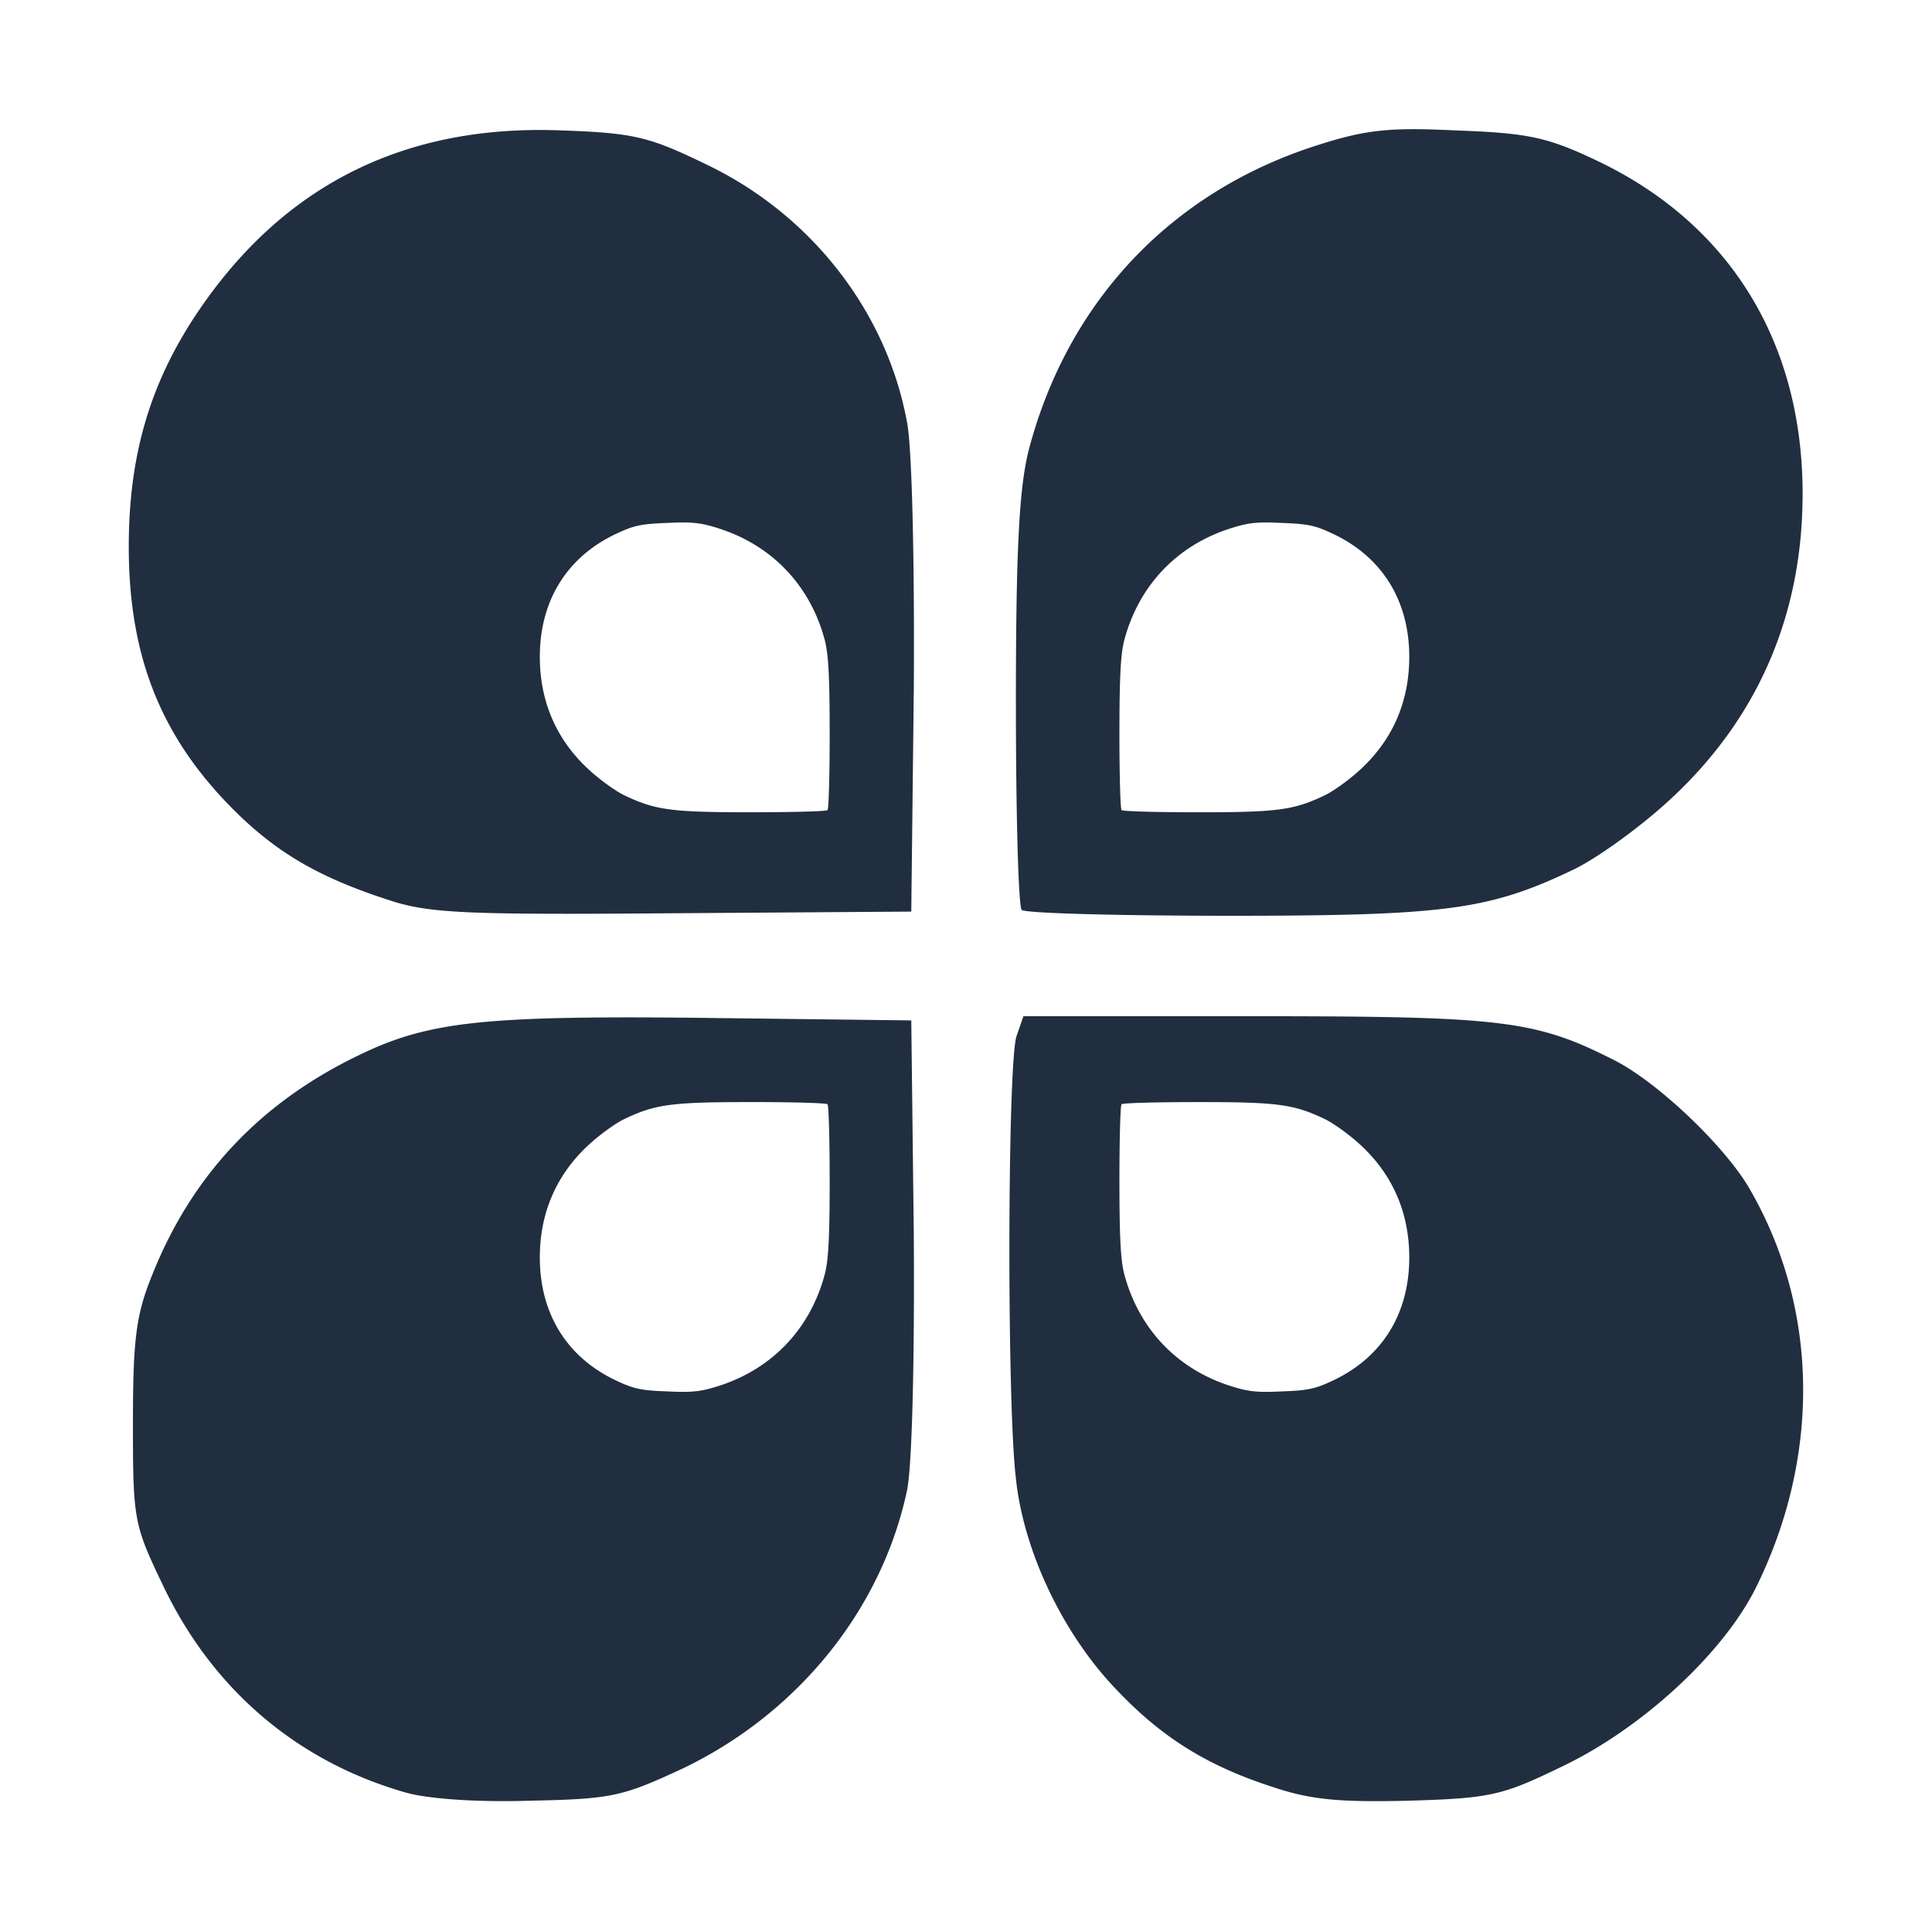 <svg width="80" height="80" viewBox="0 0 80 80" xmlns="http://www.w3.org/2000/svg"><path d="M52.047 42.08c10.188 0 11.54.173 14.763 1.803 1.802.901 4.574 3.536 5.614 5.304 2.91 4.992 2.98 11.162.242 16.64-1.386 2.704-4.678 5.72-7.901 7.28-2.565 1.248-3.015 1.352-6.411 1.456-2.877.069-4.055-.035-5.614-.555-2.807-.901-4.713-2.115-6.62-4.16-2.148-2.288-3.742-5.65-4.054-8.632-.176-1.468-.263-5.272-.269-9.042v-.778c.006-4.142.11-8.043.304-8.519l.277-.797h9.669zm-22.803.07l8.49.103.104 8.84c.003.524.006 1.038.006 1.541v1.112c-.011 3.998-.112 7.097-.283 7.955-1.04 4.923-4.505 9.222-9.253 11.51-2.53 1.178-2.946 1.282-6.342 1.352-2.183.069-4.263-.07-5.198-.347-4.47-1.283-7.971-4.264-10.016-8.563-1.139-2.377-1.239-2.674-1.247-6.064v-.696c0-3.501.138-4.472.797-6.101 1.629-4.09 4.436-7.107 8.525-9.083 2.911-1.421 5.198-1.664 14.417-1.56zm20.688 3.485h-.323c-1.698 0-3.128.038-3.167.089-.049.037-.086 1.347-.089 2.947v.22c0 2.338.05 3.257.191 3.832.588 2.26 2.158 3.947 4.393 4.662.753.243 1.11.28 2.145.23 1.072-.039 1.378-.102 2.106-.447 2.043-.958 3.167-2.772 3.167-5.096 0-1.84-.677-3.41-1.992-4.637-.434-.408-1.098-.894-1.481-1.085-1.26-.605-1.91-.709-4.95-.715zm-18.613 0h-.543c-3.04.006-3.691.11-4.95.715-.383.191-1.047.677-1.481 1.085-1.315 1.227-1.992 2.797-1.992 4.637 0 2.324 1.123 4.138 3.166 5.096.728.345 1.034.408 2.107.447 1.034.05 1.392.013 2.145-.23 2.234-.715 3.805-2.401 4.392-4.662.14-.575.192-1.494.192-3.832 0-1.255-.021-2.364-.053-2.873l-.011-.154c-.008-.085-.017-.133-.026-.14-.038-.051-1.468-.09-3.166-.09zm29.01-40.232c2.911.104 3.743.277 5.718 1.213 5.545 2.6 8.595 7.523 8.595 13.832 0 4.992-1.837 9.256-5.407 12.584-1.178 1.11-2.98 2.427-4.02 2.947-3.41 1.639-5.176 1.922-13.39 1.94h-1.546c-4.33-.009-7.871-.11-7.97-.242-.133-.099-.234-3.641-.242-7.973l-.001-.624c0-6.344.138-8.84.52-10.4 1.594-6.136 5.856-10.712 11.921-12.653 2.045-.659 3.015-.763 5.822-.624zm-37.011 0c2.98.104 3.604.277 5.96 1.421 4.332 2.08 7.451 6.101 8.283 10.677.173.896.274 4.367.283 8.529v1.084c0 .488-.003.982-.006 1.48l-.104 9.153-9.877.069c-7.653.061-9.681.014-11.197-.38l-.17-.046a9.481 9.481 0 0 1-.415-.129c-2.773-.901-4.47-1.872-6.169-3.501-3.188-3.085-4.574-6.483-4.574-11.128 0-3.744.866-6.725 2.807-9.637 3.57-5.339 8.629-7.87 15.179-7.592zm29.764 16.251c-1.035-.05-1.392-.012-2.145.23-2.235.715-3.805 2.401-4.393 4.662-.14.575-.191 1.494-.191 3.832v.22c.003 1.6.04 2.91.09 2.947.038.051 1.468.09 3.166.09h.323c3.04-.007 3.69-.11 4.95-.716.383-.191 1.047-.677 1.48-1.085 1.316-1.226 1.993-2.797 1.993-4.637 0-2.324-1.124-4.138-3.167-5.096-.728-.345-1.034-.408-2.106-.447zm-25.456 0c-1.073.039-1.379.102-2.107.447-2.043.958-3.166 2.772-3.166 5.096 0 1.84.677 3.41 1.992 4.637.434.408 1.098.894 1.48 1.085 1.26.605 1.91.709 4.95.715h.324c1.698 0 3.128-.038 3.166-.089.01-.007.018-.055.026-.14l.011-.154c.032-.509.053-1.618.053-2.873 0-2.338-.051-3.257-.192-3.832-.587-2.26-2.158-3.947-4.392-4.662-.753-.242-1.11-.28-2.145-.23z" fill="#202E3F" fill-rule="nonzero"/></svg>